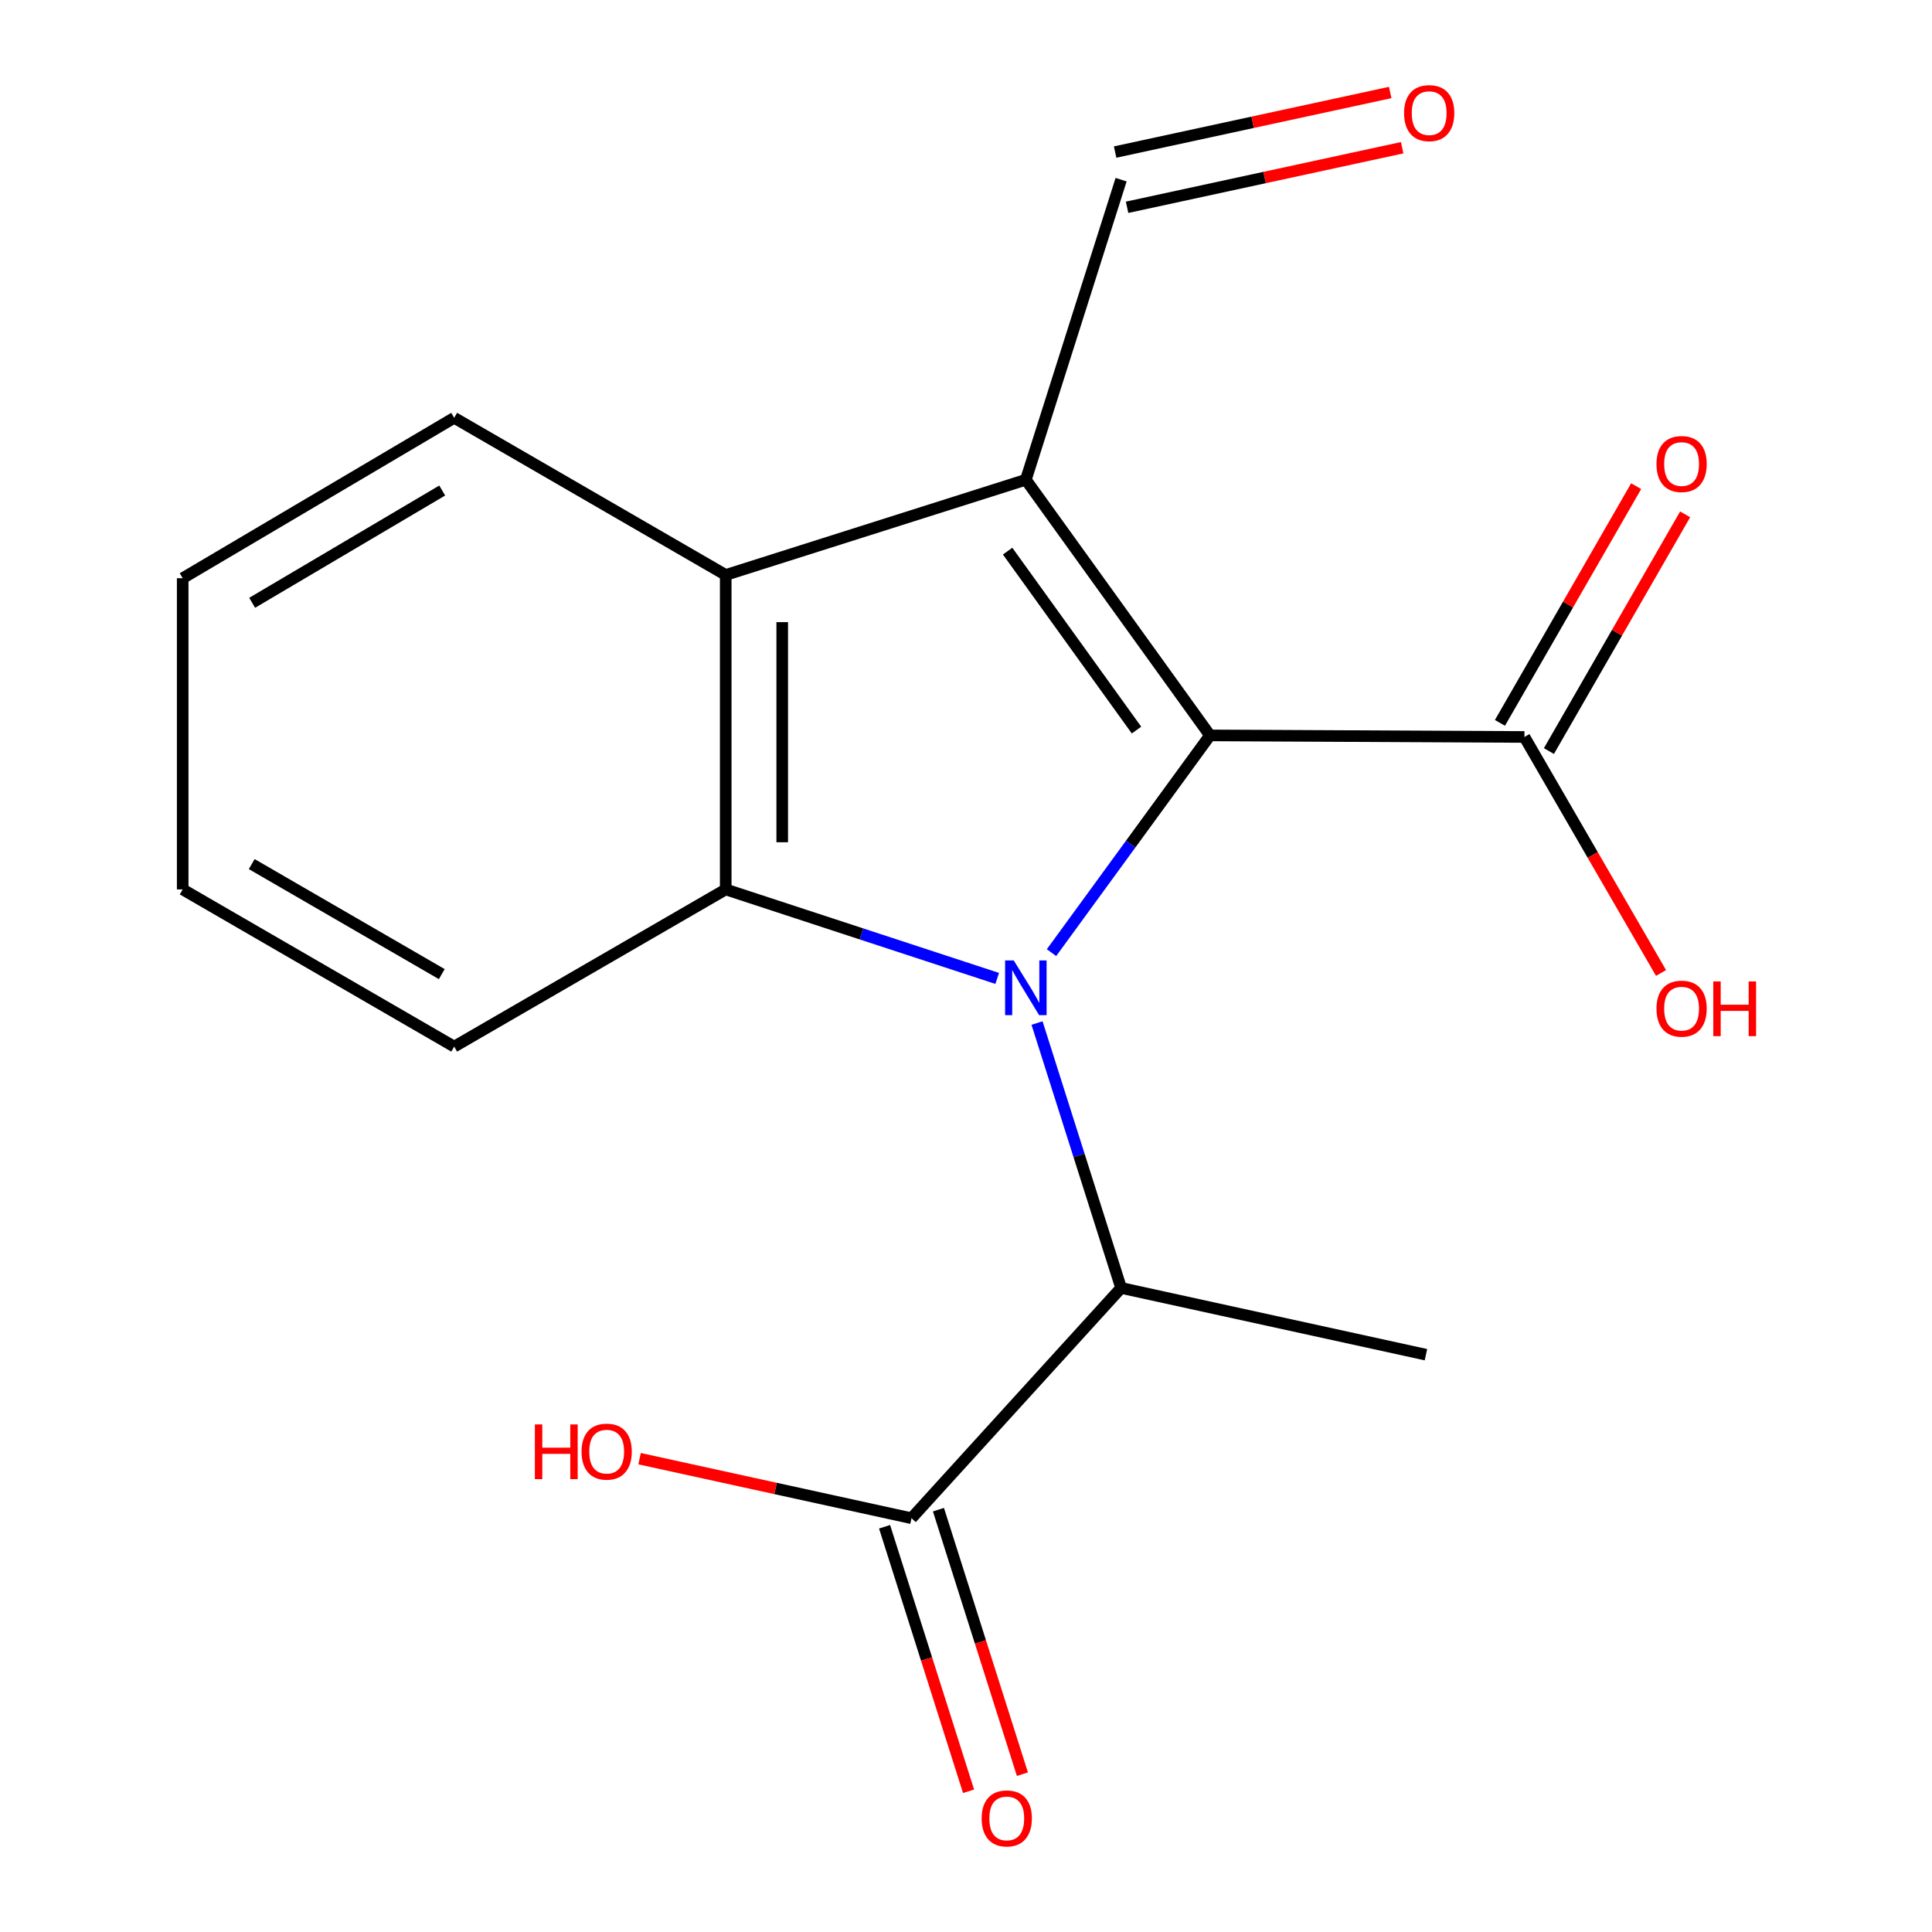 <?xml version='1.0' encoding='iso-8859-1'?>
<svg version='1.1' baseProfile='full'
              xmlns='http://www.w3.org/2000/svg'
                      xmlns:rdkit='http://www.rdkit.org/xml'
                      xmlns:xlink='http://www.w3.org/1999/xlink'
                  xml:space='preserve'
width='1000px' height='1000px' viewBox='0 0 1000 1000'>
<!-- END OF HEADER -->
<rect style='opacity:1.0;fill:#FFFFFF;stroke:none' width='1000' height='1000' x='0' y='0'> </rect>
<path class='bond-0' d='M 544.257,493.086 L 585.27,436.863' style='fill:none;fill-rule:evenodd;stroke:#0000FF;stroke-width:6px;stroke-linecap:butt;stroke-linejoin:miter;stroke-opacity:1' />
<path class='bond-0' d='M 585.27,436.863 L 626.284,380.64' style='fill:none;fill-rule:evenodd;stroke:#000000;stroke-width:6px;stroke-linecap:butt;stroke-linejoin:miter;stroke-opacity:1' />
<path class='bond-2' d='M 516.152,506.428 L 445.891,483.395' style='fill:none;fill-rule:evenodd;stroke:#0000FF;stroke-width:6px;stroke-linecap:butt;stroke-linejoin:miter;stroke-opacity:1' />
<path class='bond-2' d='M 445.891,483.395 L 375.631,460.362' style='fill:none;fill-rule:evenodd;stroke:#000000;stroke-width:6px;stroke-linecap:butt;stroke-linejoin:miter;stroke-opacity:1' />
<path class='bond-4' d='M 536.766,529.523 L 558.523,598.08' style='fill:none;fill-rule:evenodd;stroke:#0000FF;stroke-width:6px;stroke-linecap:butt;stroke-linejoin:miter;stroke-opacity:1' />
<path class='bond-4' d='M 558.523,598.08 L 580.281,666.636' style='fill:none;fill-rule:evenodd;stroke:#000000;stroke-width:6px;stroke-linecap:butt;stroke-linejoin:miter;stroke-opacity:1' />
<path class='bond-1' d='M 626.284,380.64 L 530.979,248.319' style='fill:none;fill-rule:evenodd;stroke:#000000;stroke-width:6px;stroke-linecap:butt;stroke-linejoin:miter;stroke-opacity:1' />
<path class='bond-1' d='M 588.254,377.887 L 521.54,285.261' style='fill:none;fill-rule:evenodd;stroke:#000000;stroke-width:6px;stroke-linecap:butt;stroke-linejoin:miter;stroke-opacity:1' />
<path class='bond-5' d='M 626.284,380.64 L 789.041,381.453' style='fill:none;fill-rule:evenodd;stroke:#000000;stroke-width:6px;stroke-linecap:butt;stroke-linejoin:miter;stroke-opacity:1' />
<path class='bond-7' d='M 530.979,248.319 L 580.281,93.003' style='fill:none;fill-rule:evenodd;stroke:#000000;stroke-width:6px;stroke-linecap:butt;stroke-linejoin:miter;stroke-opacity:1' />
<path class='bond-18' d='M 530.979,248.319 L 375.631,297.604' style='fill:none;fill-rule:evenodd;stroke:#000000;stroke-width:6px;stroke-linecap:butt;stroke-linejoin:miter;stroke-opacity:1' />
<path class='bond-3' d='M 375.631,460.362 L 375.631,297.604' style='fill:none;fill-rule:evenodd;stroke:#000000;stroke-width:6px;stroke-linecap:butt;stroke-linejoin:miter;stroke-opacity:1' />
<path class='bond-3' d='M 404.88,435.948 L 404.88,322.018' style='fill:none;fill-rule:evenodd;stroke:#000000;stroke-width:6px;stroke-linecap:butt;stroke-linejoin:miter;stroke-opacity:1' />
<path class='bond-13' d='M 375.631,460.362 L 235.087,541.724' style='fill:none;fill-rule:evenodd;stroke:#000000;stroke-width:6px;stroke-linecap:butt;stroke-linejoin:miter;stroke-opacity:1' />
<path class='bond-14' d='M 375.631,297.604 L 235.087,216.258' style='fill:none;fill-rule:evenodd;stroke:#000000;stroke-width:6px;stroke-linecap:butt;stroke-linejoin:miter;stroke-opacity:1' />
<path class='bond-6' d='M 580.281,666.636 L 471.797,785.829' style='fill:none;fill-rule:evenodd;stroke:#000000;stroke-width:6px;stroke-linecap:butt;stroke-linejoin:miter;stroke-opacity:1' />
<path class='bond-15' d='M 580.281,666.636 L 738.066,701.183' style='fill:none;fill-rule:evenodd;stroke:#000000;stroke-width:6px;stroke-linecap:butt;stroke-linejoin:miter;stroke-opacity:1' />
<path class='bond-8' d='M 801.717,388.747 L 836.97,327.488' style='fill:none;fill-rule:evenodd;stroke:#000000;stroke-width:6px;stroke-linecap:butt;stroke-linejoin:miter;stroke-opacity:1' />
<path class='bond-8' d='M 836.97,327.488 L 872.223,266.228' style='fill:none;fill-rule:evenodd;stroke:#FF0000;stroke-width:6px;stroke-linecap:butt;stroke-linejoin:miter;stroke-opacity:1' />
<path class='bond-8' d='M 776.366,374.158 L 811.619,312.899' style='fill:none;fill-rule:evenodd;stroke:#000000;stroke-width:6px;stroke-linecap:butt;stroke-linejoin:miter;stroke-opacity:1' />
<path class='bond-8' d='M 811.619,312.899 L 846.872,251.639' style='fill:none;fill-rule:evenodd;stroke:#FF0000;stroke-width:6px;stroke-linecap:butt;stroke-linejoin:miter;stroke-opacity:1' />
<path class='bond-11' d='M 789.041,381.453 L 824.396,442.535' style='fill:none;fill-rule:evenodd;stroke:#000000;stroke-width:6px;stroke-linecap:butt;stroke-linejoin:miter;stroke-opacity:1' />
<path class='bond-11' d='M 824.396,442.535 L 859.75,503.617' style='fill:none;fill-rule:evenodd;stroke:#FF0000;stroke-width:6px;stroke-linecap:butt;stroke-linejoin:miter;stroke-opacity:1' />
<path class='bond-9' d='M 457.858,790.254 L 479.589,858.707' style='fill:none;fill-rule:evenodd;stroke:#000000;stroke-width:6px;stroke-linecap:butt;stroke-linejoin:miter;stroke-opacity:1' />
<path class='bond-9' d='M 479.589,858.707 L 501.32,927.159' style='fill:none;fill-rule:evenodd;stroke:#FF0000;stroke-width:6px;stroke-linecap:butt;stroke-linejoin:miter;stroke-opacity:1' />
<path class='bond-9' d='M 485.736,781.403 L 507.468,849.856' style='fill:none;fill-rule:evenodd;stroke:#000000;stroke-width:6px;stroke-linecap:butt;stroke-linejoin:miter;stroke-opacity:1' />
<path class='bond-9' d='M 507.468,849.856 L 529.199,918.309' style='fill:none;fill-rule:evenodd;stroke:#FF0000;stroke-width:6px;stroke-linecap:butt;stroke-linejoin:miter;stroke-opacity:1' />
<path class='bond-12' d='M 471.797,785.829 L 401.423,770.42' style='fill:none;fill-rule:evenodd;stroke:#000000;stroke-width:6px;stroke-linecap:butt;stroke-linejoin:miter;stroke-opacity:1' />
<path class='bond-12' d='M 401.423,770.42 L 331.05,755.012' style='fill:none;fill-rule:evenodd;stroke:#FF0000;stroke-width:6px;stroke-linecap:butt;stroke-linejoin:miter;stroke-opacity:1' />
<path class='bond-10' d='M 583.376,107.297 L 654.566,91.88' style='fill:none;fill-rule:evenodd;stroke:#000000;stroke-width:6px;stroke-linecap:butt;stroke-linejoin:miter;stroke-opacity:1' />
<path class='bond-10' d='M 654.566,91.88 L 725.756,76.464' style='fill:none;fill-rule:evenodd;stroke:#FF0000;stroke-width:6px;stroke-linecap:butt;stroke-linejoin:miter;stroke-opacity:1' />
<path class='bond-10' d='M 577.185,78.71 L 648.375,63.294' style='fill:none;fill-rule:evenodd;stroke:#000000;stroke-width:6px;stroke-linecap:butt;stroke-linejoin:miter;stroke-opacity:1' />
<path class='bond-10' d='M 648.375,63.294 L 719.565,47.877' style='fill:none;fill-rule:evenodd;stroke:#FF0000;stroke-width:6px;stroke-linecap:butt;stroke-linejoin:miter;stroke-opacity:1' />
<path class='bond-16' d='M 235.087,541.724 L 94.559,460.362' style='fill:none;fill-rule:evenodd;stroke:#000000;stroke-width:6px;stroke-linecap:butt;stroke-linejoin:miter;stroke-opacity:1' />
<path class='bond-16' d='M 228.663,504.207 L 130.293,447.253' style='fill:none;fill-rule:evenodd;stroke:#000000;stroke-width:6px;stroke-linecap:butt;stroke-linejoin:miter;stroke-opacity:1' />
<path class='bond-19' d='M 235.087,216.258 L 94.559,299.278' style='fill:none;fill-rule:evenodd;stroke:#000000;stroke-width:6px;stroke-linecap:butt;stroke-linejoin:miter;stroke-opacity:1' />
<path class='bond-19' d='M 228.885,253.894 L 130.515,312.008' style='fill:none;fill-rule:evenodd;stroke:#000000;stroke-width:6px;stroke-linecap:butt;stroke-linejoin:miter;stroke-opacity:1' />
<path class='bond-17' d='M 94.559,460.362 L 94.559,299.278' style='fill:none;fill-rule:evenodd;stroke:#000000;stroke-width:6px;stroke-linecap:butt;stroke-linejoin:miter;stroke-opacity:1' />
<path  class='atom-0' d='M 524.719 497.129
L 533.999 512.129
Q 534.919 513.609, 536.399 516.289
Q 537.879 518.969, 537.959 519.129
L 537.959 497.129
L 541.719 497.129
L 541.719 525.449
L 537.839 525.449
L 527.879 509.049
Q 526.719 507.129, 525.479 504.929
Q 524.279 502.729, 523.919 502.049
L 523.919 525.449
L 520.239 525.449
L 520.239 497.129
L 524.719 497.129
' fill='#0000FF'/>
<path  class='atom-9' d='M 857.388 240.176
Q 857.388 233.376, 860.748 229.576
Q 864.108 225.776, 870.388 225.776
Q 876.668 225.776, 880.028 229.576
Q 883.388 233.376, 883.388 240.176
Q 883.388 247.056, 879.988 250.976
Q 876.588 254.856, 870.388 254.856
Q 864.148 254.856, 860.748 250.976
Q 857.388 247.096, 857.388 240.176
M 870.388 251.656
Q 874.708 251.656, 877.028 248.776
Q 879.388 245.856, 879.388 240.176
Q 879.388 234.616, 877.028 231.816
Q 874.708 228.976, 870.388 228.976
Q 866.068 228.976, 863.708 231.776
Q 861.388 234.576, 861.388 240.176
Q 861.388 245.896, 863.708 248.776
Q 866.068 251.656, 870.388 251.656
' fill='#FF0000'/>
<path  class='atom-10' d='M 508.099 941.208
Q 508.099 934.408, 511.459 930.608
Q 514.819 926.808, 521.099 926.808
Q 527.379 926.808, 530.739 930.608
Q 534.099 934.408, 534.099 941.208
Q 534.099 948.088, 530.699 952.008
Q 527.299 955.888, 521.099 955.888
Q 514.859 955.888, 511.459 952.008
Q 508.099 948.128, 508.099 941.208
M 521.099 952.688
Q 525.419 952.688, 527.739 949.808
Q 530.099 946.888, 530.099 941.208
Q 530.099 935.648, 527.739 932.848
Q 525.419 930.008, 521.099 930.008
Q 516.779 930.008, 514.419 932.808
Q 512.099 935.608, 512.099 941.208
Q 512.099 946.928, 514.419 949.808
Q 516.779 952.688, 521.099 952.688
' fill='#FF0000'/>
<path  class='atom-11' d='M 726.74 58.552
Q 726.74 51.752, 730.1 47.952
Q 733.46 44.152, 739.74 44.152
Q 746.02 44.152, 749.38 47.952
Q 752.74 51.752, 752.74 58.552
Q 752.74 65.432, 749.34 69.352
Q 745.94 73.232, 739.74 73.232
Q 733.5 73.232, 730.1 69.352
Q 726.74 65.472, 726.74 58.552
M 739.74 70.032
Q 744.06 70.032, 746.38 67.152
Q 748.74 64.232, 748.74 58.552
Q 748.74 52.992, 746.38 50.192
Q 744.06 47.352, 739.74 47.352
Q 735.42 47.352, 733.06 50.152
Q 730.74 52.952, 730.74 58.552
Q 730.74 64.272, 733.06 67.152
Q 735.42 70.032, 739.74 70.032
' fill='#FF0000'/>
<path  class='atom-12' d='M 857.388 522.077
Q 857.388 515.277, 860.748 511.477
Q 864.108 507.677, 870.388 507.677
Q 876.668 507.677, 880.028 511.477
Q 883.388 515.277, 883.388 522.077
Q 883.388 528.957, 879.988 532.877
Q 876.588 536.757, 870.388 536.757
Q 864.148 536.757, 860.748 532.877
Q 857.388 528.997, 857.388 522.077
M 870.388 533.557
Q 874.708 533.557, 877.028 530.677
Q 879.388 527.757, 879.388 522.077
Q 879.388 516.517, 877.028 513.717
Q 874.708 510.877, 870.388 510.877
Q 866.068 510.877, 863.708 513.677
Q 861.388 516.477, 861.388 522.077
Q 861.388 527.797, 863.708 530.677
Q 866.068 533.557, 870.388 533.557
' fill='#FF0000'/>
<path  class='atom-12' d='M 886.788 507.997
L 890.628 507.997
L 890.628 520.037
L 905.108 520.037
L 905.108 507.997
L 908.948 507.997
L 908.948 536.317
L 905.108 536.317
L 905.108 523.237
L 890.628 523.237
L 890.628 536.317
L 886.788 536.317
L 886.788 507.997
' fill='#FF0000'/>
<path  class='atom-13' d='M 276.852 737.281
L 280.692 737.281
L 280.692 749.321
L 295.172 749.321
L 295.172 737.281
L 299.012 737.281
L 299.012 765.601
L 295.172 765.601
L 295.172 752.521
L 280.692 752.521
L 280.692 765.601
L 276.852 765.601
L 276.852 737.281
' fill='#FF0000'/>
<path  class='atom-13' d='M 301.012 751.361
Q 301.012 744.561, 304.372 740.761
Q 307.732 736.961, 314.012 736.961
Q 320.292 736.961, 323.652 740.761
Q 327.012 744.561, 327.012 751.361
Q 327.012 758.241, 323.612 762.161
Q 320.212 766.041, 314.012 766.041
Q 307.772 766.041, 304.372 762.161
Q 301.012 758.281, 301.012 751.361
M 314.012 762.841
Q 318.332 762.841, 320.652 759.961
Q 323.012 757.041, 323.012 751.361
Q 323.012 745.801, 320.652 743.001
Q 318.332 740.161, 314.012 740.161
Q 309.692 740.161, 307.332 742.961
Q 305.012 745.761, 305.012 751.361
Q 305.012 757.081, 307.332 759.961
Q 309.692 762.841, 314.012 762.841
' fill='#FF0000'/>
</svg>

